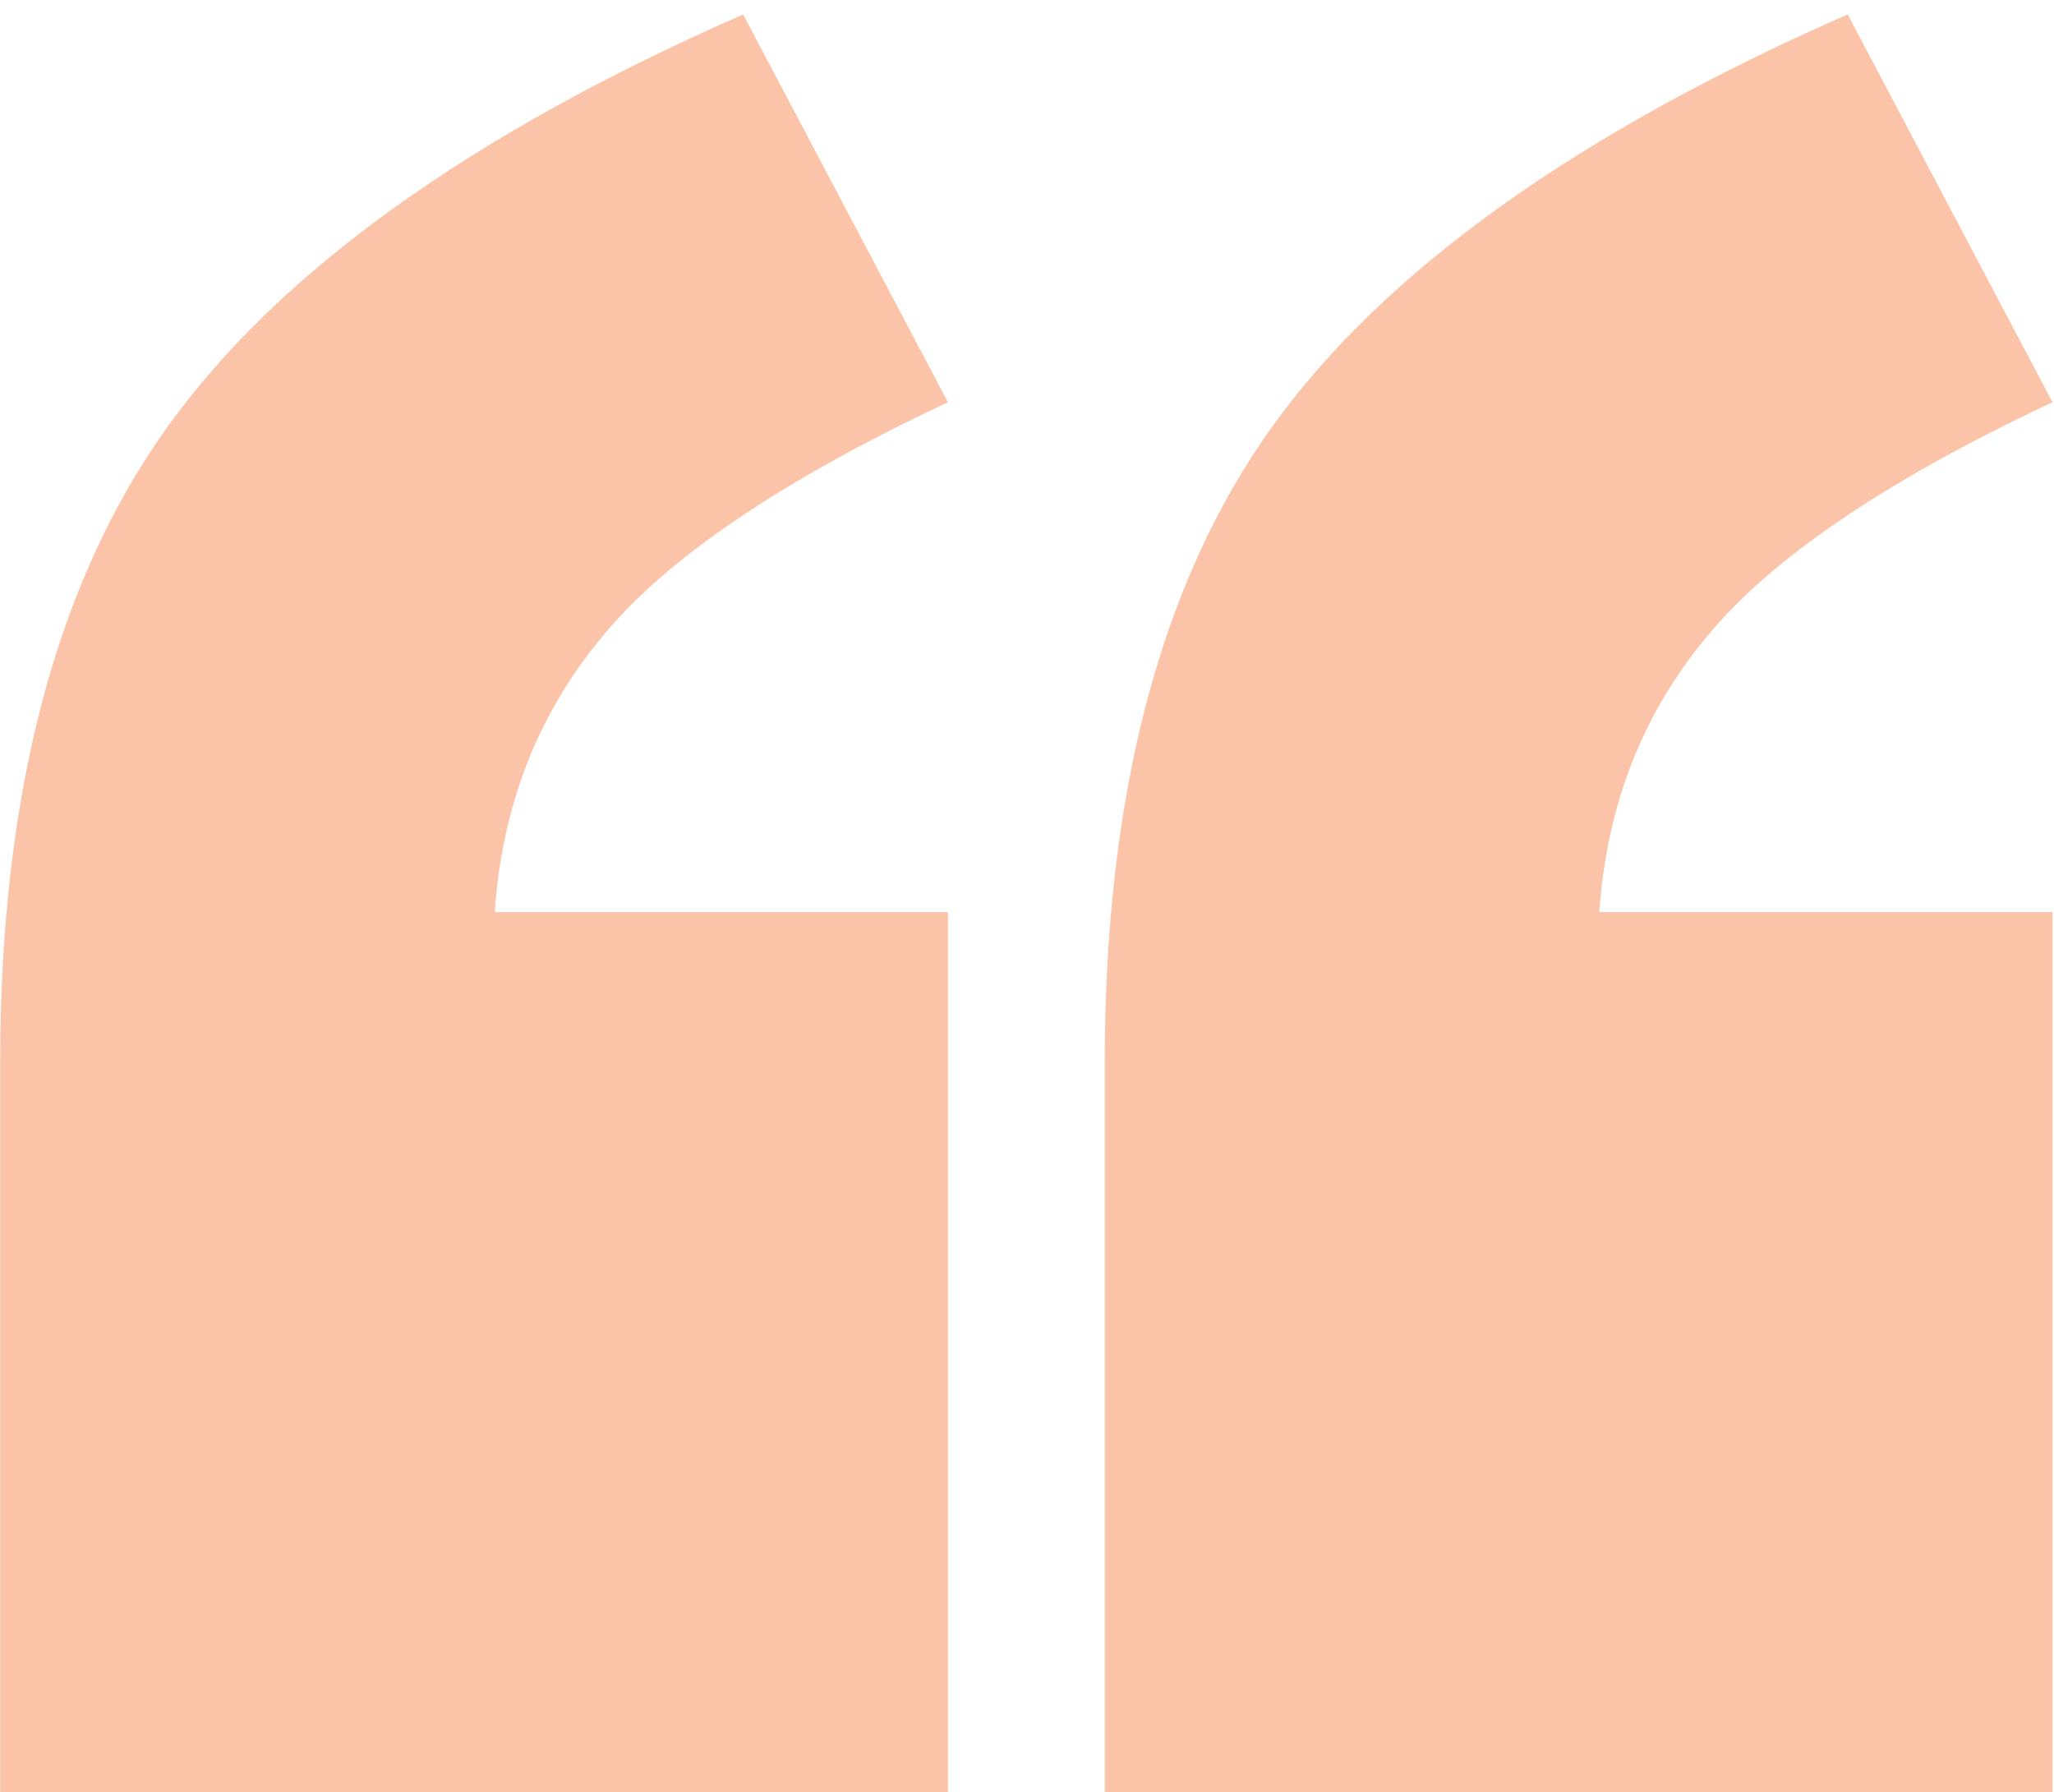 <svg width="102" height="89" viewBox="0 0 102 89" fill="none" xmlns="http://www.w3.org/2000/svg">
<path d="M47.073 89H0.01V52.756C0.01 39.413 2.787 28.882 8.34 21.164C13.894 13.447 23.415 6.631 36.903 0.716L47.073 19.974C38.778 23.869 33.044 27.764 29.87 31.659C26.697 35.482 24.93 40.026 24.569 45.291H47.073V89ZM101.925 89H54.862V52.756C54.862 39.413 57.639 28.882 63.193 21.164C68.747 13.447 78.268 6.631 91.755 0.716L101.925 19.974C93.631 23.869 87.897 27.764 84.723 31.659C81.549 35.482 79.782 40.026 79.422 45.291H101.925V89Z" fill="#FBC4A9"/>
</svg>
